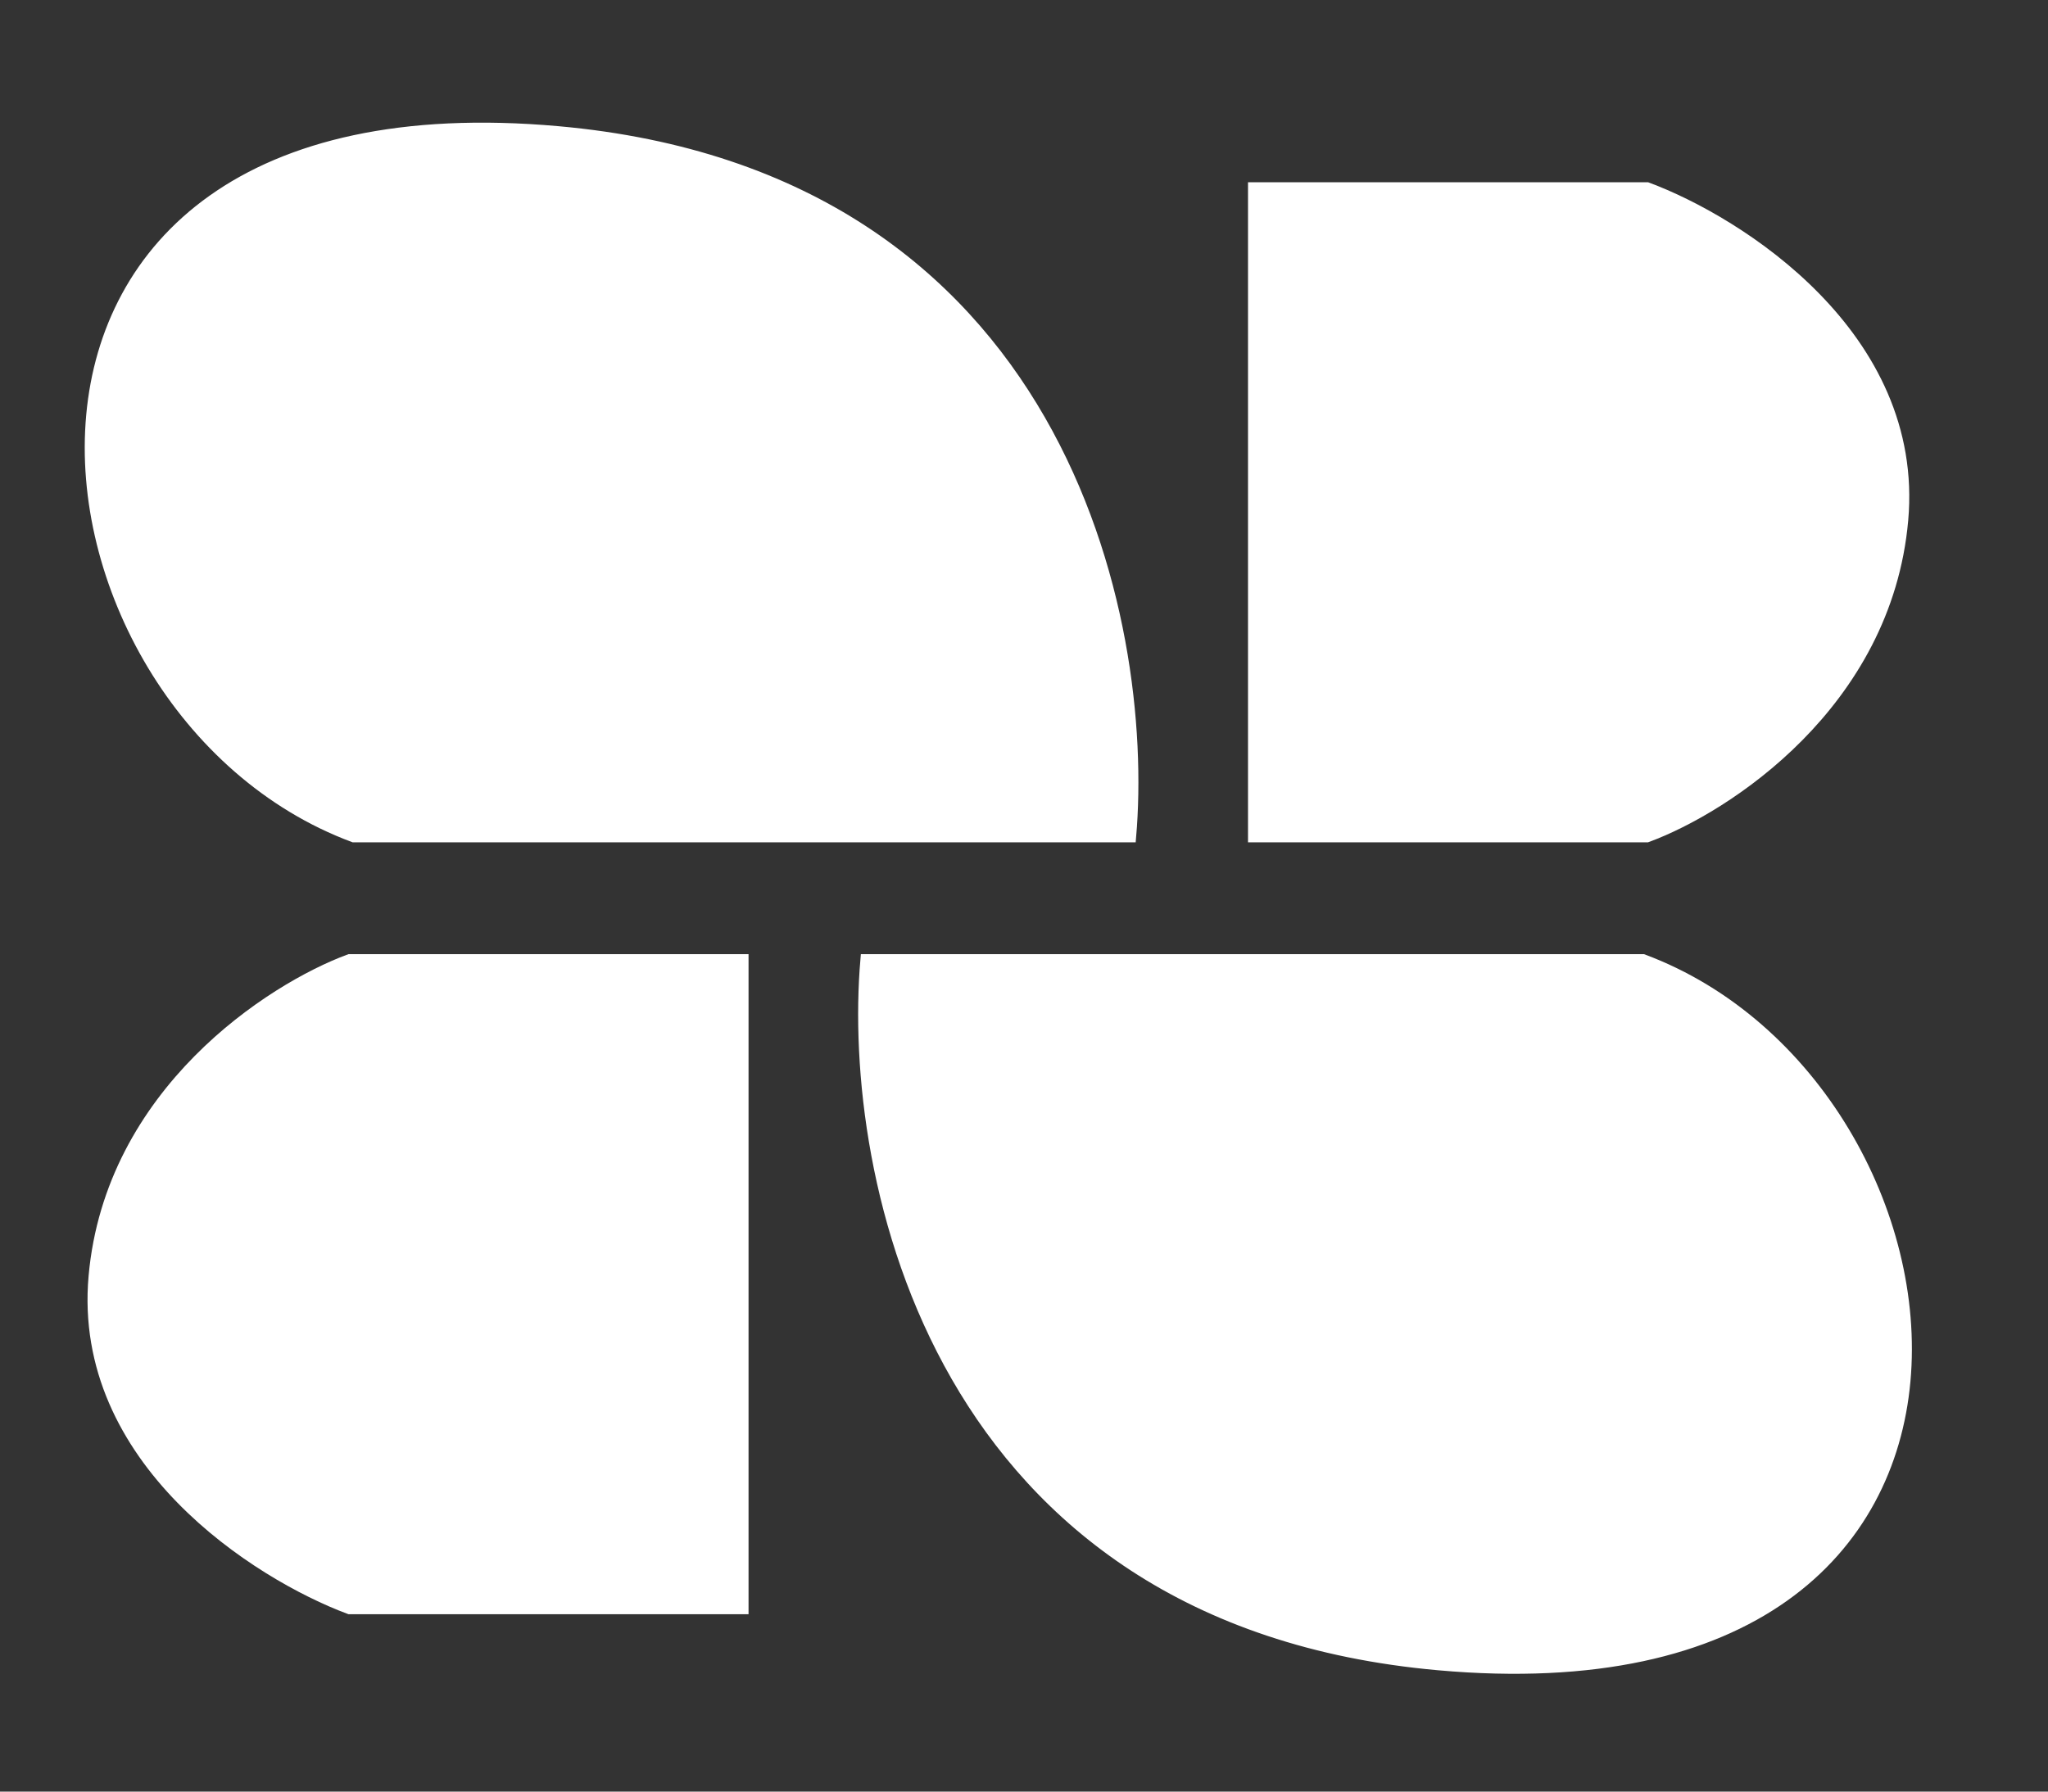 <svg xmlns="http://www.w3.org/2000/svg" fill="none" viewBox="0 0 8 7" height="7" width="8">
<rect x="0" y="0" width="8" height="7" fill="#333333" stroke="none"/>
<path fill="white" d="M2.18 0.514C4.146 0.69 4.49 2.424 4.417 3.27H1.381C0.043 2.771 -0.276 0.294 2.18 0.514Z"></path>
<path fill="white" d="M4.896 3.27V0.733H6.434C6.794 0.867 7.497 1.313 7.433 2.032C7.369 2.751 6.741 3.157 6.434 3.27H4.896Z"></path>
<path stroke-width="0.042" stroke="white" d="M2.18 0.514C4.146 0.69 4.49 2.424 4.417 3.27H1.381C0.043 2.771 -0.276 0.294 2.18 0.514Z"></path>
<path stroke-width="0.042" stroke="white" d="M4.896 3.27V0.733H6.434C6.794 0.867 7.497 1.313 7.433 2.032C7.369 2.751 6.741 3.157 6.434 3.27H4.896Z"></path>
<path fill="white" d="M5.619 6.505C3.654 6.33 3.309 4.595 3.382 3.749L6.418 3.749C7.756 4.248 8.076 6.725 5.619 6.505Z"></path>
<path fill="white" d="M2.903 3.749L2.903 6.286L1.365 6.286C1.006 6.152 0.303 5.706 0.367 4.987C0.431 4.268 1.059 3.862 1.365 3.749L2.903 3.749Z"></path>
<path stroke-width="0.042" stroke="white" d="M5.619 6.505C3.654 6.33 3.309 4.595 3.382 3.749L6.418 3.749C7.756 4.248 8.076 6.725 5.619 6.505Z"></path>
<path stroke-width="0.042" stroke="white" d="M2.903 3.749L2.903 6.286L1.365 6.286C1.006 6.152 0.303 5.706 0.367 4.987C0.431 4.268 1.059 3.862 1.365 3.749L2.903 3.749Z"></path>
</svg>

